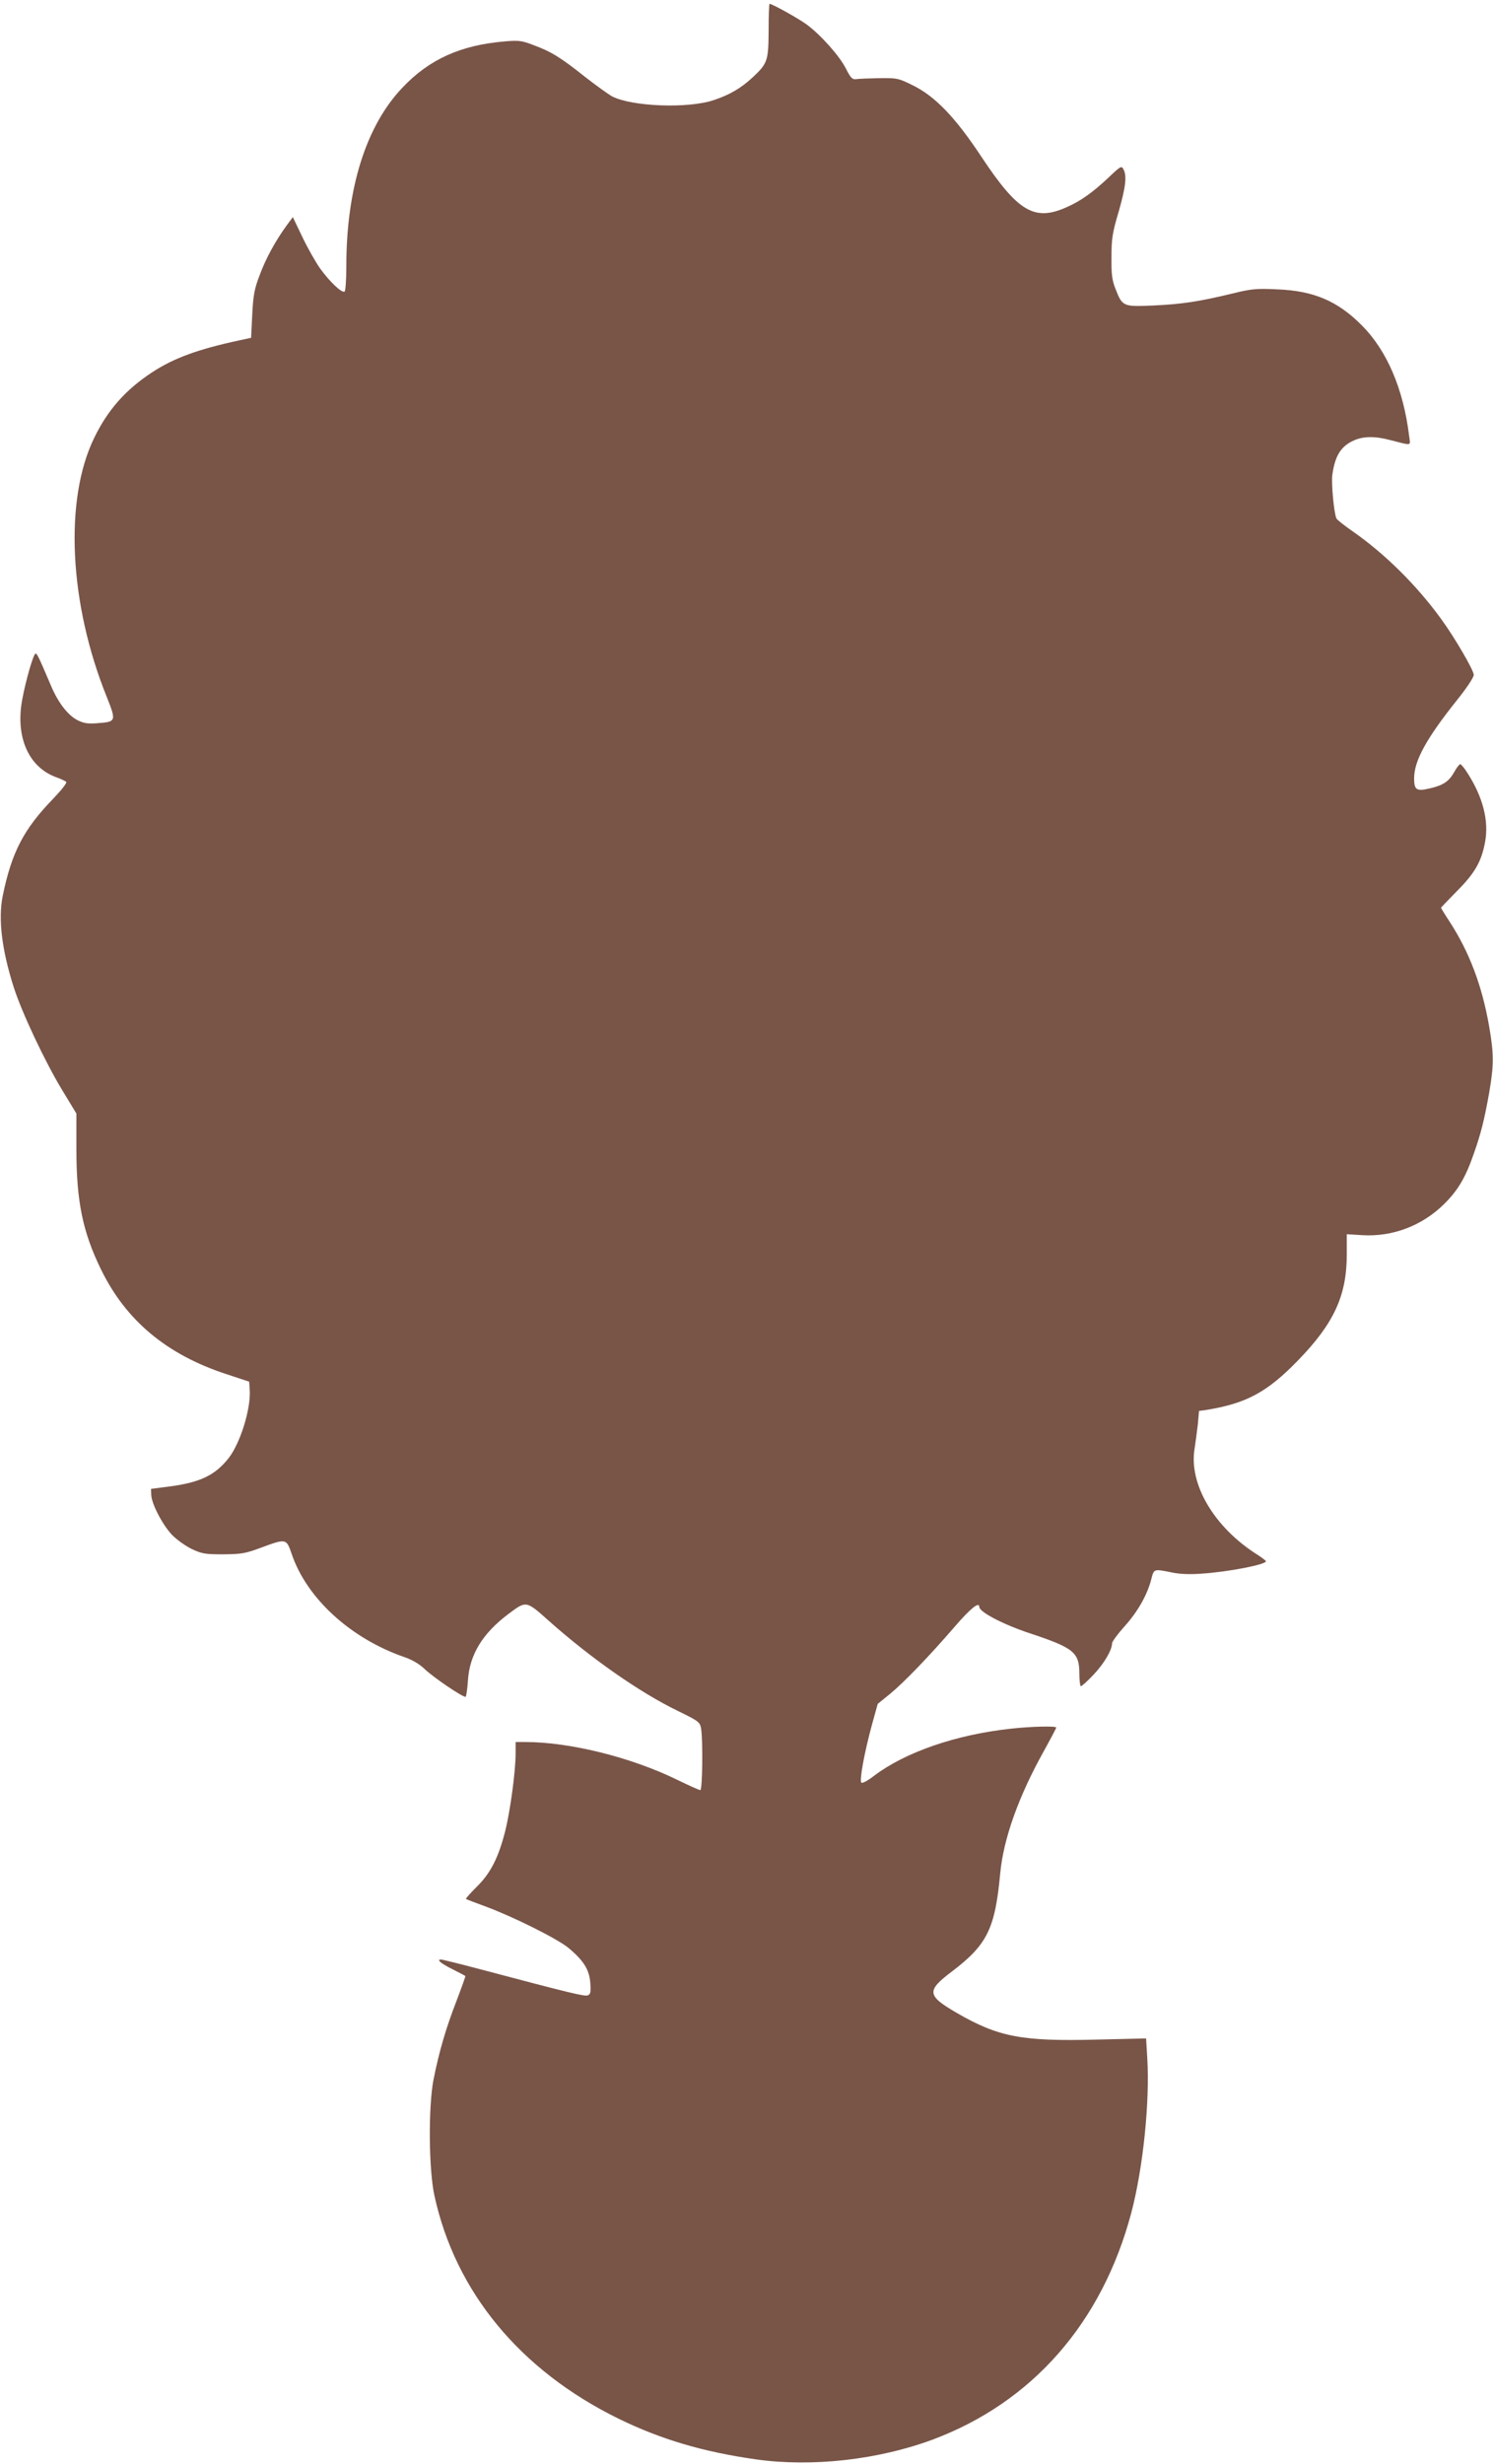 <?xml version="1.0" standalone="no"?>
<!DOCTYPE svg PUBLIC "-//W3C//DTD SVG 20010904//EN"
 "http://www.w3.org/TR/2001/REC-SVG-20010904/DTD/svg10.dtd">
<svg version="1.0" xmlns="http://www.w3.org/2000/svg"
 width="776pt" height="1280pt" viewBox="0 0 776 1280"
 preserveAspectRatio="xMidYMid meet">
<g transform="translate(0,1280) scale(0.1,-0.1)"
fill="#795548" stroke="none">
<path d="M3995 12643 c-1 -158 -5 -172 -82 -244 -60 -56 -119 -91 -203 -119
-133 -45 -424 -34 -528 19 -20 11 -84 57 -143 103 -123 98 -174 130 -267 164
-59 23 -76 25 -147 19 -230 -19 -394 -93 -533 -240 -190 -199 -292 -525 -292
-929 0 -69 -4 -127 -9 -131 -15 -8 -77 51 -127 120 -24 34 -66 108 -93 165
l-49 102 -32 -43 c-59 -81 -110 -175 -141 -260 -27 -70 -33 -104 -38 -204 l-6
-120 -60 -13 c-215 -46 -340 -92 -451 -164 -140 -91 -234 -197 -305 -344 -156
-321 -130 -860 66 -1345 50 -126 49 -129 -48 -136 -51 -4 -71 -1 -105 16 -50
26 -101 92 -138 181 -70 164 -75 175 -84 159 -18 -31 -59 -188 -69 -261 -25
-181 44 -325 179 -375 25 -9 49 -20 54 -25 6 -4 -24 -42 -70 -90 -151 -156
-214 -277 -260 -503 -24 -119 -5 -278 57 -473 43 -134 163 -388 252 -535 l74
-122 0 -185 c0 -271 33 -431 128 -625 129 -265 342 -443 652 -544 l118 -39 3
-44 c6 -97 -48 -272 -108 -351 -70 -90 -148 -128 -305 -149 l-100 -13 1 -31
c2 -48 60 -158 109 -209 25 -25 71 -58 103 -73 51 -24 69 -27 162 -27 94 1
115 4 195 34 133 49 133 49 161 -32 78 -231 308 -441 589 -537 37 -13 75 -35
100 -59 46 -45 205 -152 215 -146 4 3 9 40 12 83 8 134 75 245 209 346 95 71
92 72 211 -34 218 -194 472 -372 670 -468 111 -54 116 -59 122 -92 10 -62 7
-320 -4 -320 -6 0 -61 25 -123 55 -238 116 -556 195 -787 195 l-50 0 0 -58 c0
-94 -28 -300 -54 -404 -35 -139 -77 -221 -149 -291 -32 -32 -57 -60 -55 -62 1
-2 48 -20 103 -40 143 -53 372 -167 430 -215 79 -66 108 -113 113 -181 4 -49
1 -60 -13 -65 -16 -7 -97 13 -565 137 -102 27 -191 49 -198 49 -25 0 0 -21 61
-51 34 -17 64 -33 66 -35 1 -1 -20 -60 -47 -131 -53 -136 -90 -261 -119 -408
-27 -140 -25 -465 5 -602 109 -500 445 -907 956 -1158 221 -108 440 -173 716
-212 291 -41 635 -2 918 103 518 194 880 607 1032 1178 61 231 97 575 83 804
l-6 102 -256 -6 c-388 -10 -511 13 -727 138 -157 91 -160 115 -26 216 184 140
224 222 251 512 17 178 95 397 226 632 36 65 65 120 65 123 0 9 -135 6 -238
-6 -285 -31 -546 -122 -707 -243 -33 -26 -63 -42 -68 -37 -11 11 15 153 54
297 l31 112 64 52 c72 59 203 195 337 350 81 94 127 131 127 102 0 -27 126
-92 262 -137 229 -76 258 -99 258 -210 0 -36 4 -65 8 -65 5 0 35 27 66 60 54
57 95 126 96 162 0 10 30 50 66 90 68 76 117 162 138 244 14 55 12 54 111 34
39 -8 93 -10 155 -5 135 9 330 47 330 64 0 3 -21 19 -46 35 -223 141 -356 366
-325 550 5 34 13 91 17 128 l6 68 37 5 c209 34 317 92 477 257 187 192 254
337 254 551 l0 105 83 -5 c155 -9 309 49 423 162 71 70 111 137 153 258 40
113 55 176 81 319 25 146 25 200 0 346 -37 211 -102 384 -205 543 -25 38 -45
71 -45 73 0 2 38 41 83 87 93 93 128 155 146 256 20 109 -11 231 -91 356 -16
26 -34 47 -38 47 -5 0 -19 -18 -31 -40 -28 -50 -58 -70 -129 -86 -67 -16 -80
-8 -80 52 0 92 64 208 223 407 50 62 87 118 87 131 0 24 -101 197 -170 291
-128 176 -290 336 -457 453 -45 31 -84 62 -87 69 -13 30 -27 182 -21 227 14
98 44 147 110 177 49 23 111 24 190 3 118 -30 106 -33 99 22 -30 244 -115 442
-245 573 -127 128 -252 181 -444 188 -106 5 -133 2 -230 -22 -175 -42 -261
-55 -408 -62 -160 -7 -163 -6 -199 86 -18 46 -22 75 -21 166 0 96 5 126 37
234 37 129 44 188 25 222 -10 19 -15 16 -78 -44 -81 -76 -142 -120 -214 -152
-169 -77 -255 -27 -445 259 -136 206 -241 315 -356 372 -77 38 -83 39 -175 38
-53 -1 -107 -3 -120 -5 -21 -3 -29 5 -55 56 -33 65 -132 176 -205 229 -41 30
-177 106 -191 106 -3 0 -5 -62 -5 -137z"/>
</g>
</svg>

